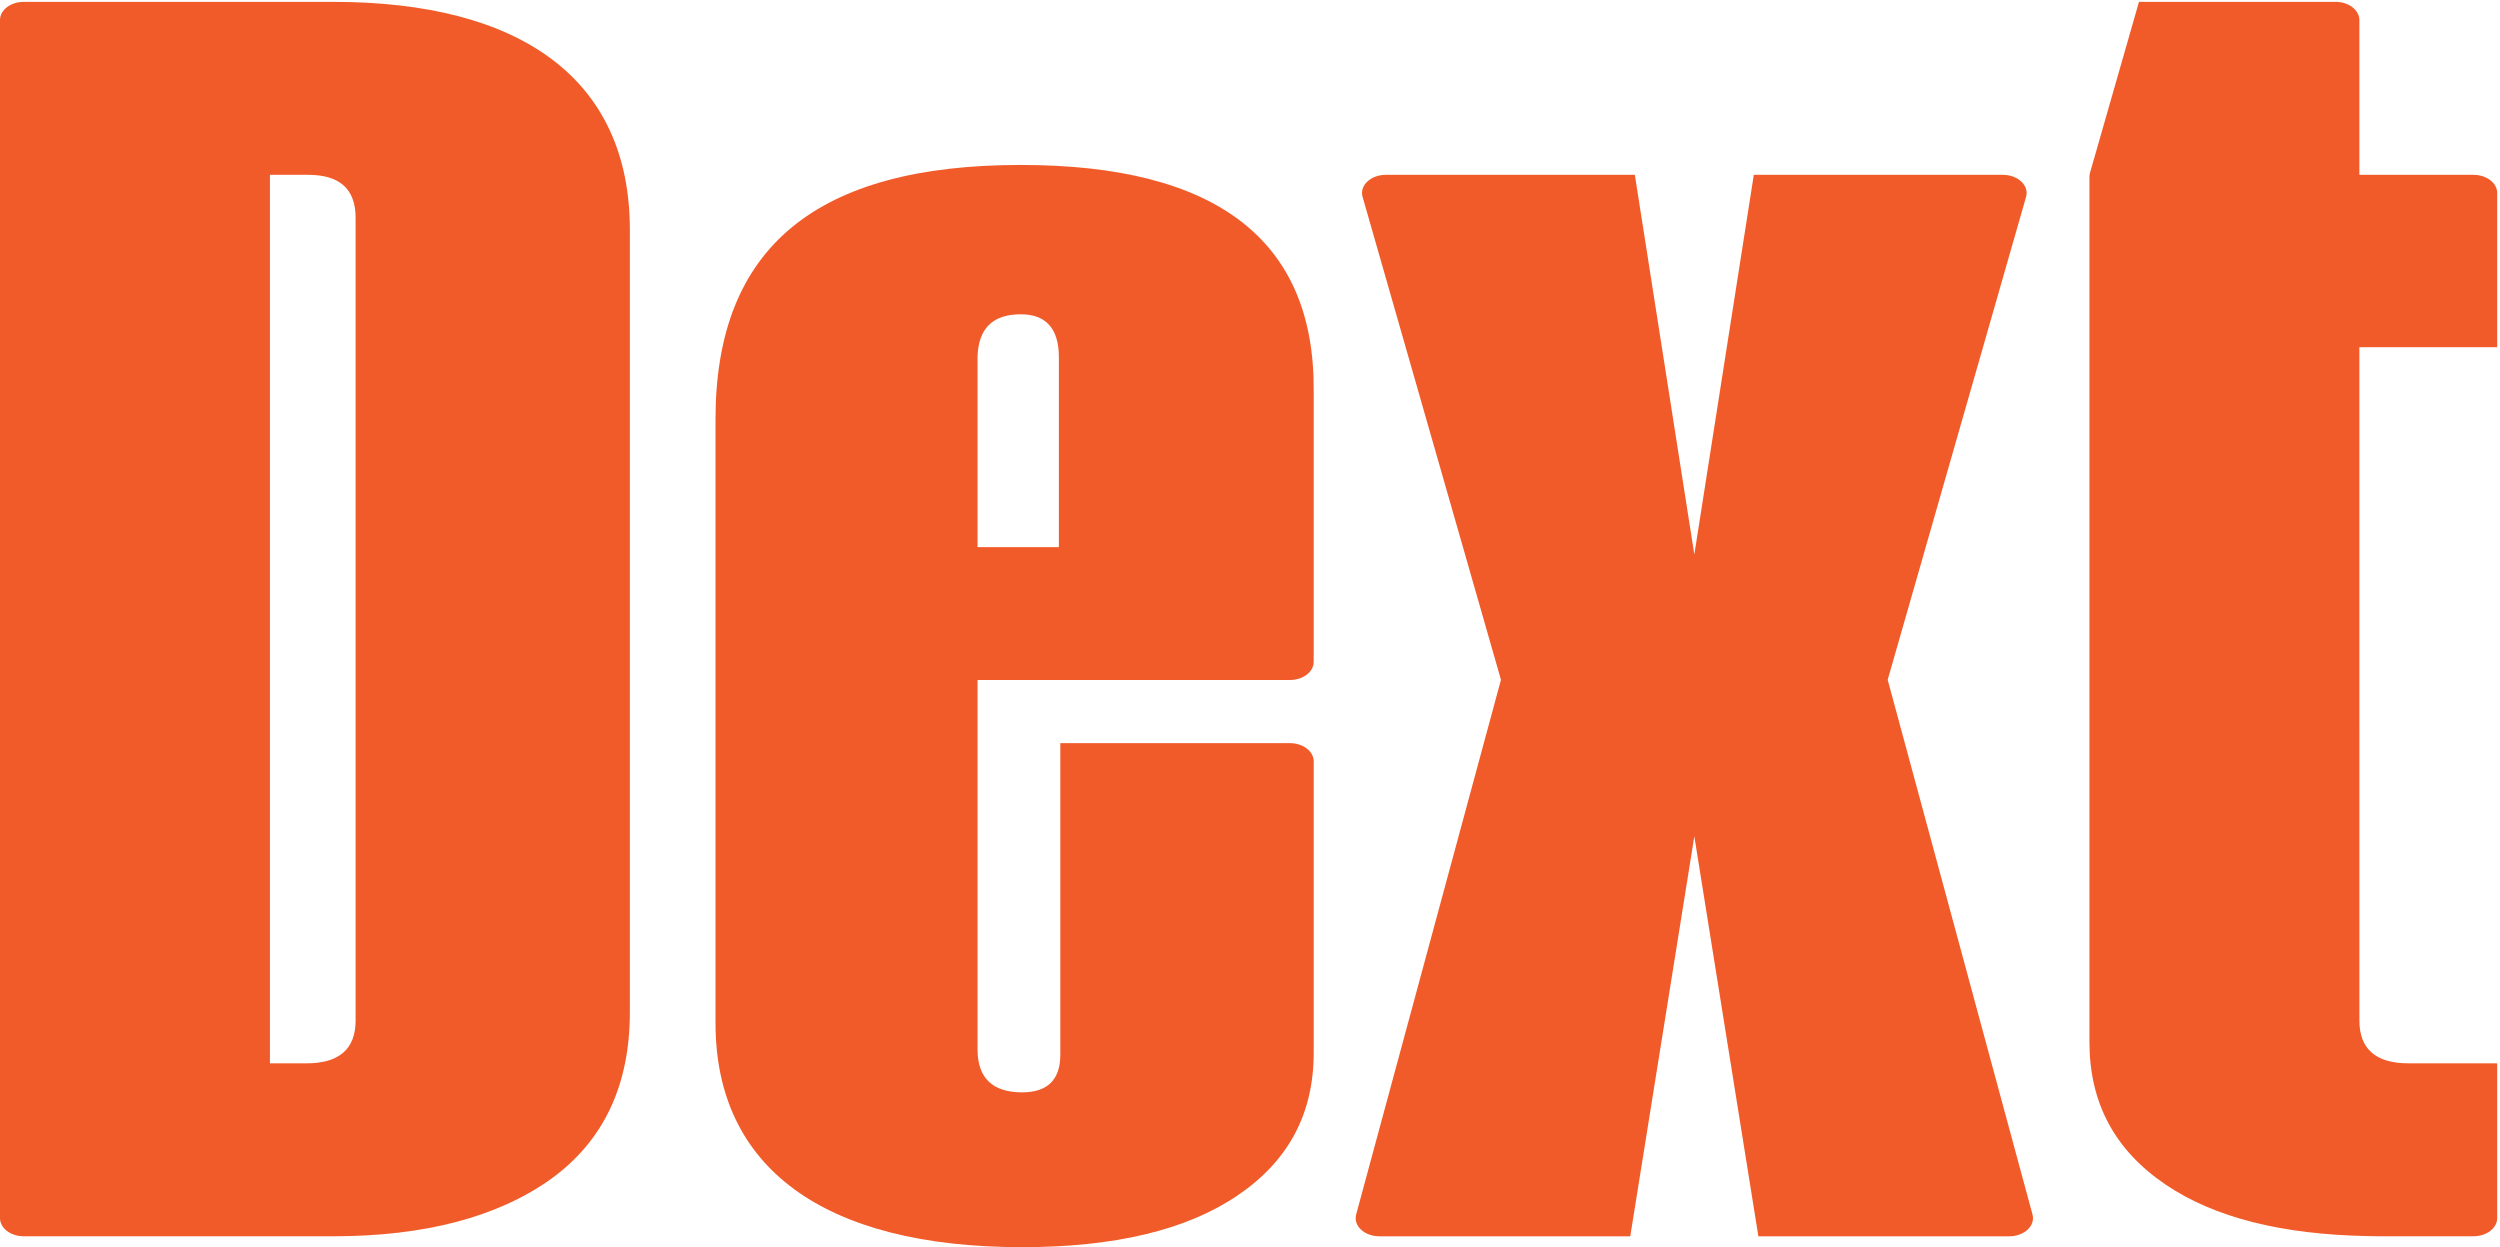 <svg xmlns="http://www.w3.org/2000/svg" xmlns:xlink="http://www.w3.org/1999/xlink" xmlns:serif="http://www.serif.com/" width="100%" height="100%" viewBox="0 0 3842 1917" xml:space="preserve" style="fill-rule:evenodd;clip-rule:evenodd;stroke-linejoin:round;stroke-miterlimit:2;"><g><path d="M2900.99,1044.73l212.68,-742.191c4.975,-17.388 -12.388,-33.855 -35.738,-33.855l-382.679,0l-91.412,583.479l-91.421,-583.479l-382.675,0c-23.371,0 -40.713,16.467 -35.738,33.855l212.679,742.191l-222.546,821.654c-4.67,17.342 12.634,33.571 35.805,33.571l385.441,0l98.455,-614.692l98.425,614.692l385.466,0c23.15,0 40.496,-16.229 35.8,-33.571l-222.542,-821.654Z" style="fill:#f15b29;fill-rule:nonzero;"></path><path d="M512.192,2.863c287.633,-0 455.762,118.154 455.762,350.175l0,1202.62c0,113.05 -40.908,198.295 -121.671,256.524c-81.875,58.213 -193.595,87.73 -334.091,87.73l-475.617,-0c-20.196,-0 -36.575,-12.479 -36.575,-27.871l0,-1841.29c0,-15.391 16.379,-27.891 36.575,-27.891l475.617,-0Zm34.304,331.625c-0,-43.884 -24.358,-65.817 -73.025,-65.817l-58.638,-0l0,1365.46l56.429,0c49.784,0 75.234,-21.929 75.234,-65.812l-0,-1233.83Z" style="fill:#f15b29;fill-rule:nonzero;"></path><path d="M2018.89,599.463l0,417.662c0,15.417 -16.379,27.896 -36.574,27.896l-480.034,-0l0,567.891c0,43.863 23.221,65.817 68.583,65.817c38.721,0 58.617,-19.404 58.617,-57.396l0,-479.258l352.834,0c20.195,0 36.574,12.5 36.574,27.892l0,448.004c0,93.666 -38.72,166.242 -117.254,219.391c-78.554,53.171 -189.183,79.305 -330.771,79.305c-305.32,-0 -471.262,-122.359 -471.262,-344.279l-0,-928.205c-0,-264.946 155.975,-390.691 469.058,-390.691c300.879,-0 451.346,115.604 450.229,345.971Zm-516.608,-50.642l0,292.008l124.992,0l-0,-292.008c-0,-43.888 -19.896,-65.821 -58.613,-65.821c-43.158,0 -65.287,21.933 -66.379,65.821Z" style="fill:#f15b29;fill-rule:nonzero;"></path><path d="M3801.11,268.667l-175.246,-0l-0,-237.913c-0,-15.391 -16.384,-27.891 -36.575,-27.891l-302.109,-0l-75.291,262.804c-0.579,1.95 -0.842,3.946 -0.842,5.937l-0,1329.62c-0,93.65 38.7,166.242 117.254,219.387c74.738,50.6 178.613,76.584 310.471,79.009c3.875,0.108 7.862,0.15 11.812,0.212c1.005,0 2.959,0.025 2.959,0.025c2.229,0.021 4.392,0.063 6.666,0.063l140.901,-0c20.195,-0 36.574,-12.479 36.574,-27.892l0,-237.896l-136.549,0c-49.78,0 -75.23,-21.929 -75.23,-65.817l-0.041,-1034.76l211.82,0l0,-236.988c0,-15.395 -16.379,-27.895 -36.574,-27.895Z" style="fill:#f15b29;fill-rule:nonzero;"></path></g></svg>